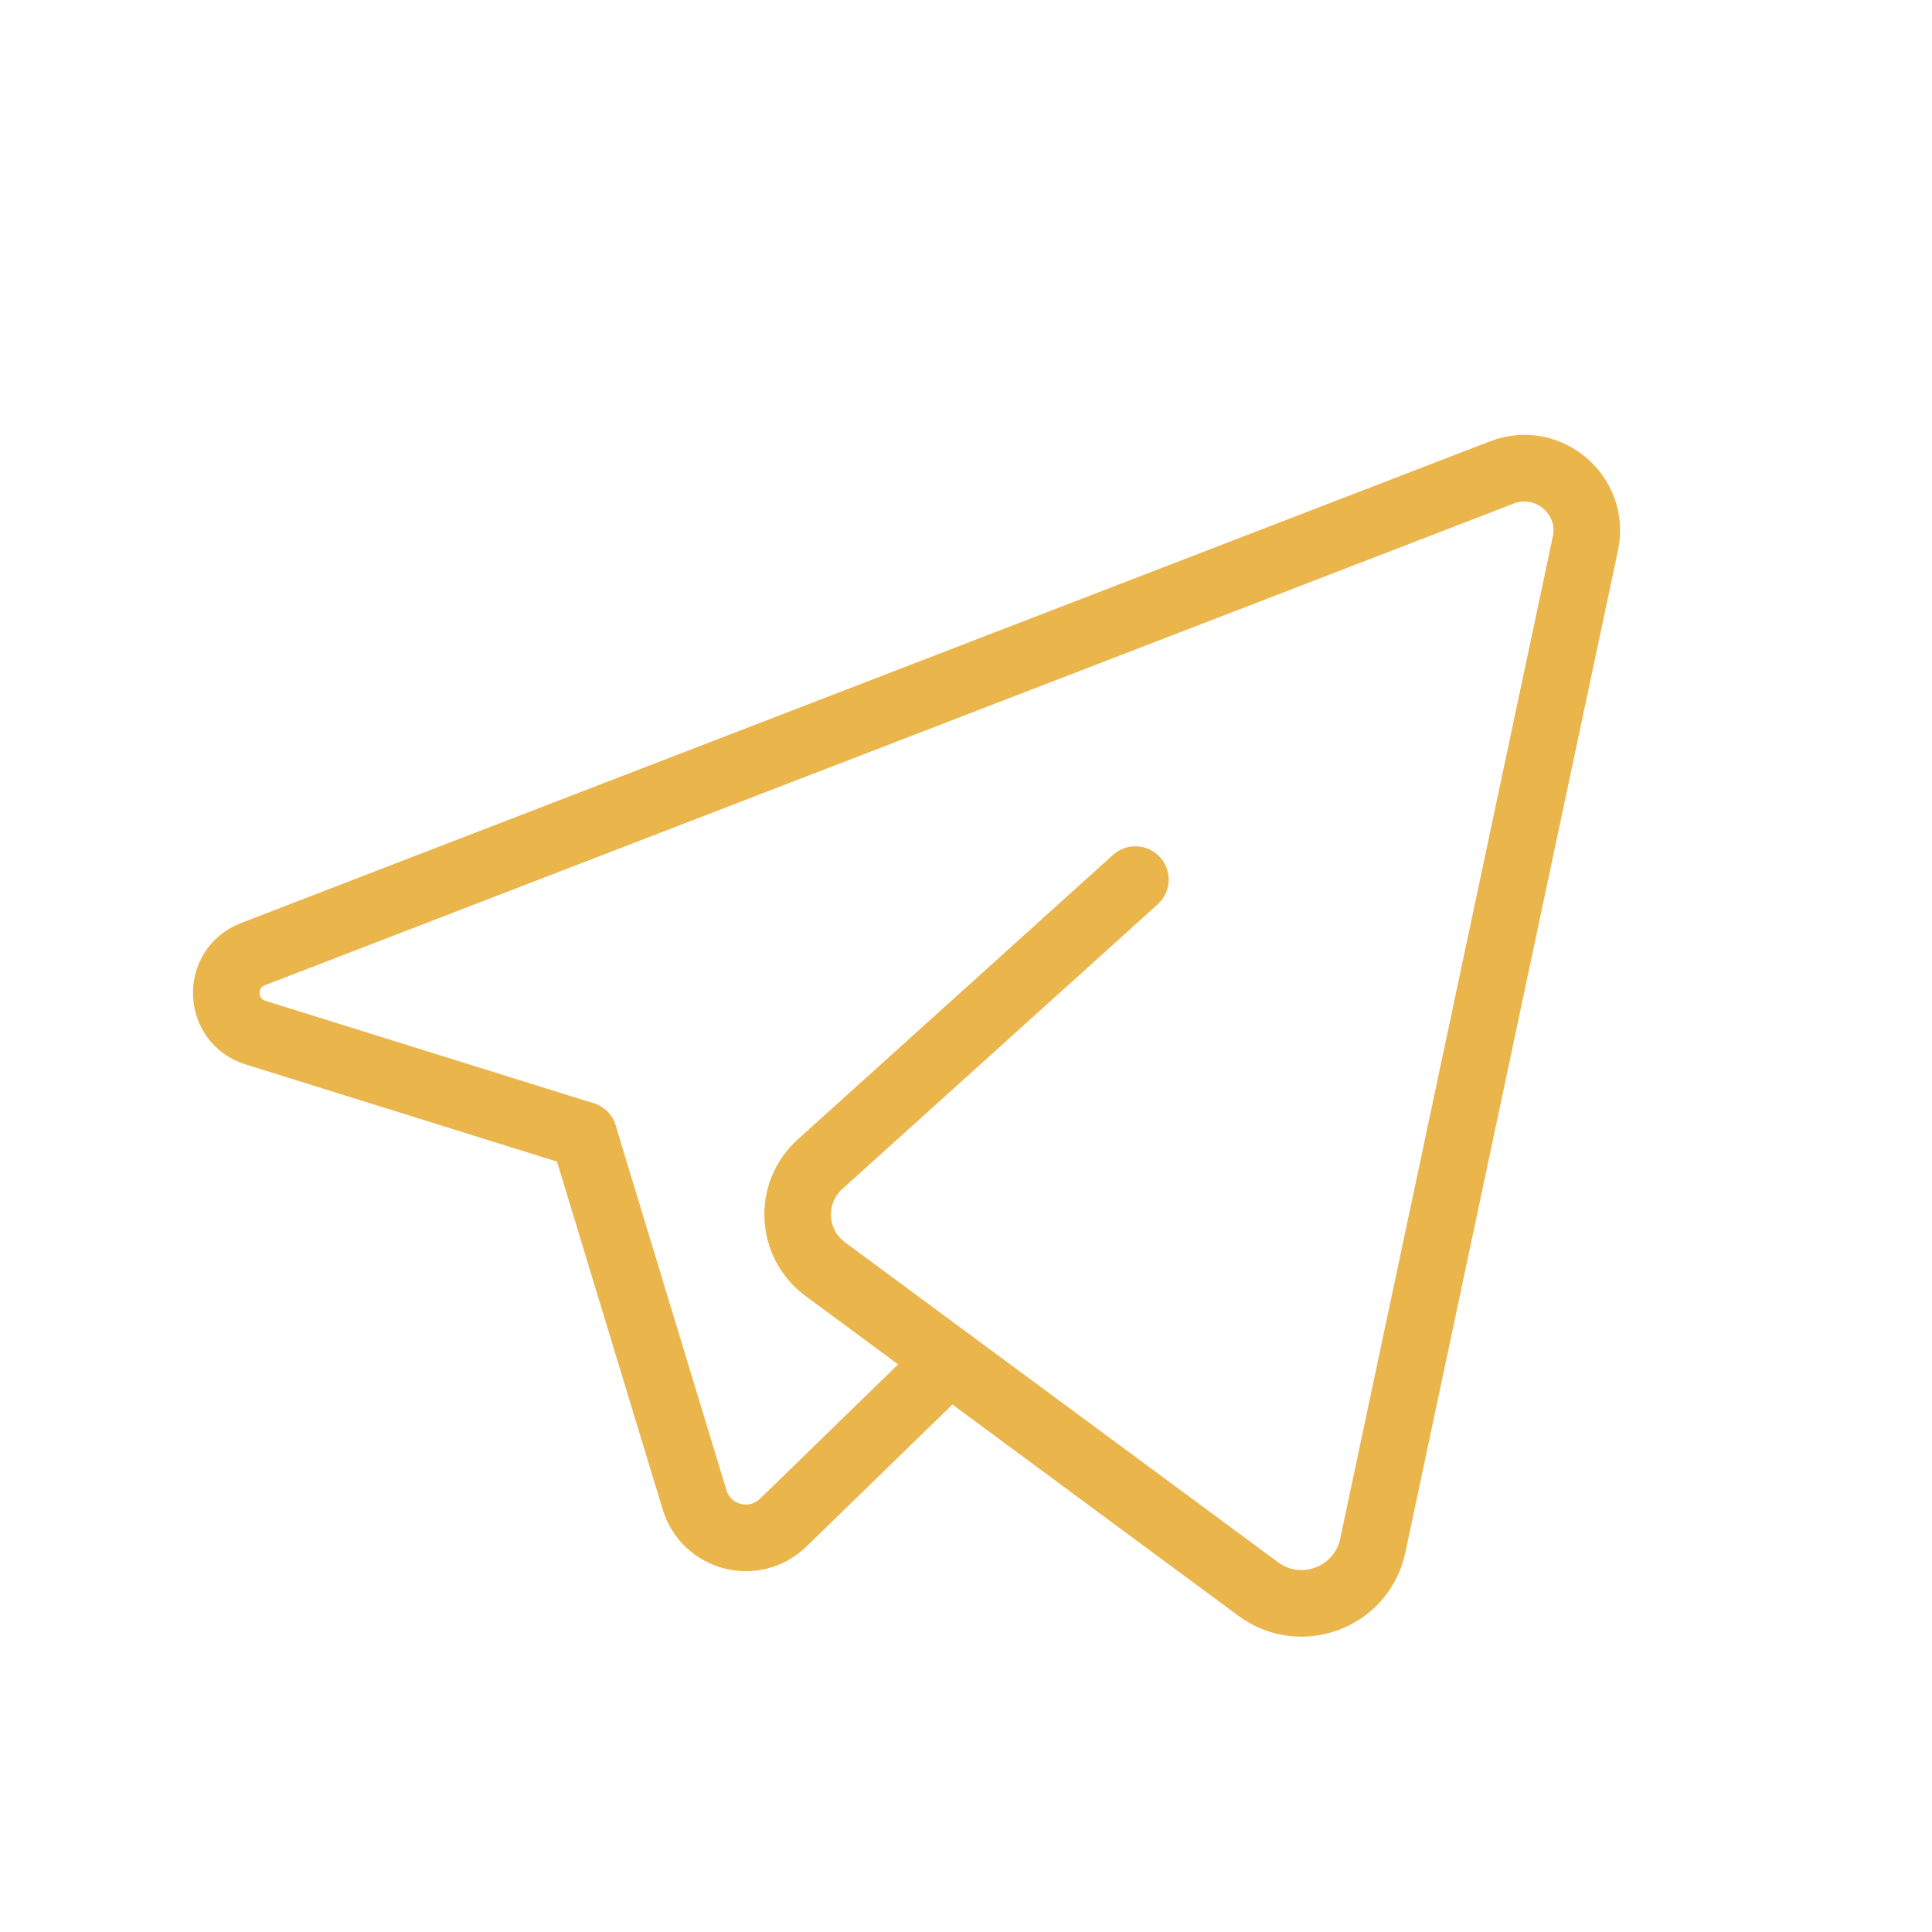 <?xml version="1.0" encoding="UTF-8"?> <svg xmlns="http://www.w3.org/2000/svg" width="58" height="58" viewBox="0 0 58 58" fill="none"> <path d="M28.504 40.855L23.514 45.71C22.649 46.551 21.201 46.179 20.851 45.024L17.525 34.076" stroke="#EAB54B" stroke-width="2" stroke-linecap="round" stroke-linejoin="round"></path> <path d="M34.085 26.406C34.085 26.406 27.828 32.052 24.619 34.949C23.659 35.815 23.739 37.337 24.778 38.103L37.775 47.705C39.053 48.649 40.88 47.956 41.212 46.4L47.594 16.319C47.903 14.864 46.475 13.649 45.088 14.183L7.593 28.644C6.489 29.07 6.542 30.648 7.671 31L17.523 34.075" stroke="#EAB54B" stroke-width="2" stroke-linecap="round" stroke-linejoin="round"></path> </svg> 